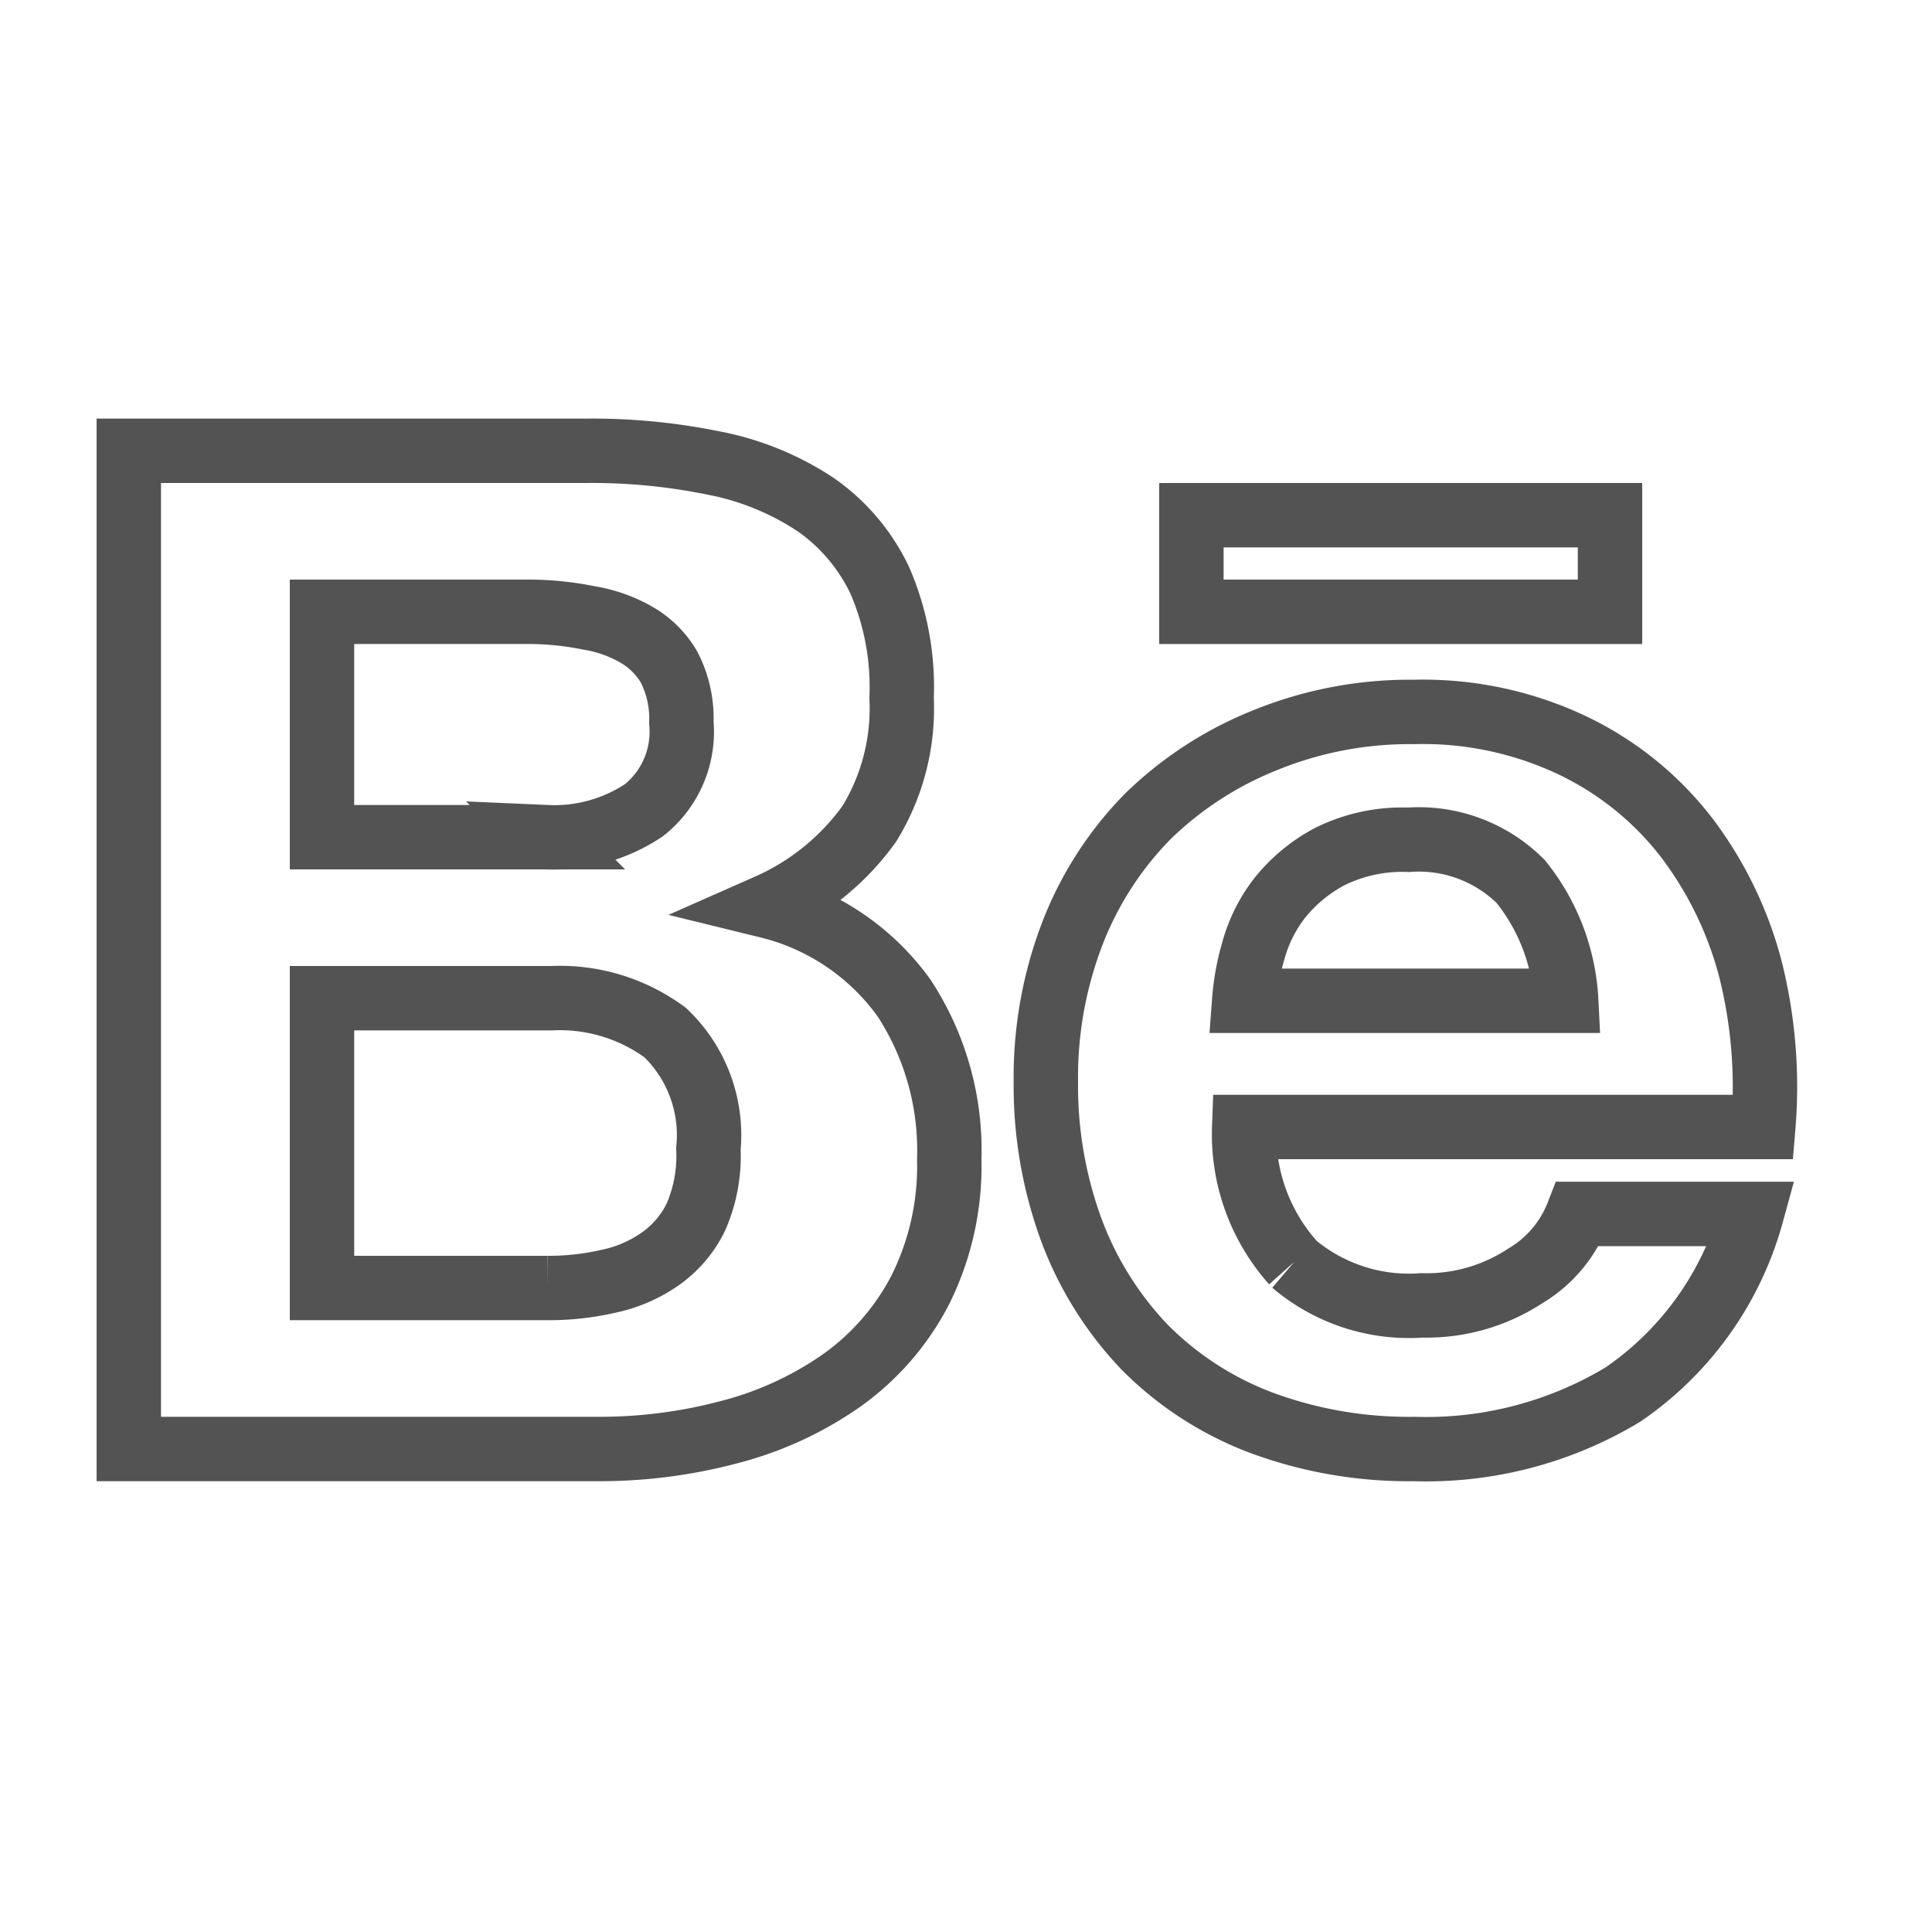 <?xml version="1.0" ?><svg data-name="Layer 1" id="Layer_1" viewBox="0 0 60 60" xmlns="http://www.w3.org/2000/svg"><defs><style>.cls-1{fill:none;stroke:#535353;stroke-miterlimit:10;stroke-width:2px;}</style></defs><title/><path class="cls-1" d="M18.9,39.79a4.35,4.35,0,0,0,1.6-.69,3.41,3.41,0,0,0,1.11-1.3A4.74,4.74,0,0,0,22,35.68a4.4,4.4,0,0,0-1.34-3.61A5.51,5.51,0,0,0,17.13,31H10v9h7A8.24,8.24,0,0,0,18.9,39.79ZM20,25.16a3.11,3.11,0,0,0,1.16-2.72,3.48,3.48,0,0,0-.38-1.72,2.76,2.76,0,0,0-1-1,4.35,4.35,0,0,0-1.49-.53A9.43,9.43,0,0,0,16.48,19H10v7h7A5,5,0,0,0,20,25.16Zm2.22-10.77a8.72,8.72,0,0,1,3.11,1.28,6,6,0,0,1,2,2.37A8.34,8.34,0,0,1,28,21.68,6.85,6.85,0,0,1,27,25.58a7.71,7.71,0,0,1-3.15,2.56A7.36,7.36,0,0,1,28.08,31a8.64,8.64,0,0,1,1.4,5,8.62,8.62,0,0,1-.9,4.06,7.91,7.91,0,0,1-2.44,2.81,10.76,10.76,0,0,1-3.51,1.61,15.61,15.61,0,0,1-4,.52H4V14H18.19A18.81,18.81,0,0,1,22.21,14.39Z"/><path class="cls-1" d="M43.74,26.08a5.08,5.08,0,0,0-2.44.52,5,5,0,0,0-1.56,1.29,4.7,4.7,0,0,0-.82,1.65,7.48,7.48,0,0,0-.28,1.54h10a6.42,6.42,0,0,0-1.41-3.7A4.48,4.48,0,0,0,43.74,26.08ZM40.16,39.23a5.55,5.55,0,0,0,4,1.31,5.58,5.58,0,0,0,3.2-.91A3.86,3.86,0,0,0,49,37.7h5.4a10,10,0,0,1-4,5.61A11.83,11.83,0,0,1,43.92,45a13.17,13.17,0,0,1-4.76-.82,10.14,10.14,0,0,1-3.61-2.34,10.63,10.63,0,0,1-2.27-3.62,13,13,0,0,1-.8-4.64A12.43,12.43,0,0,1,33.3,29a10.64,10.64,0,0,1,2.34-3.64A11.12,11.12,0,0,1,39.26,23a11.88,11.88,0,0,1,4.66-.89,10.83,10.83,0,0,1,5,1.08A9.82,9.82,0,0,1,52.37,26a11.62,11.62,0,0,1,2,4.13A15,15,0,0,1,54.76,35H38.64a6,6,0,0,0,1.52,4.22"/><rect class="cls-1" height="3" width="13" x="37" y="16"/></svg>